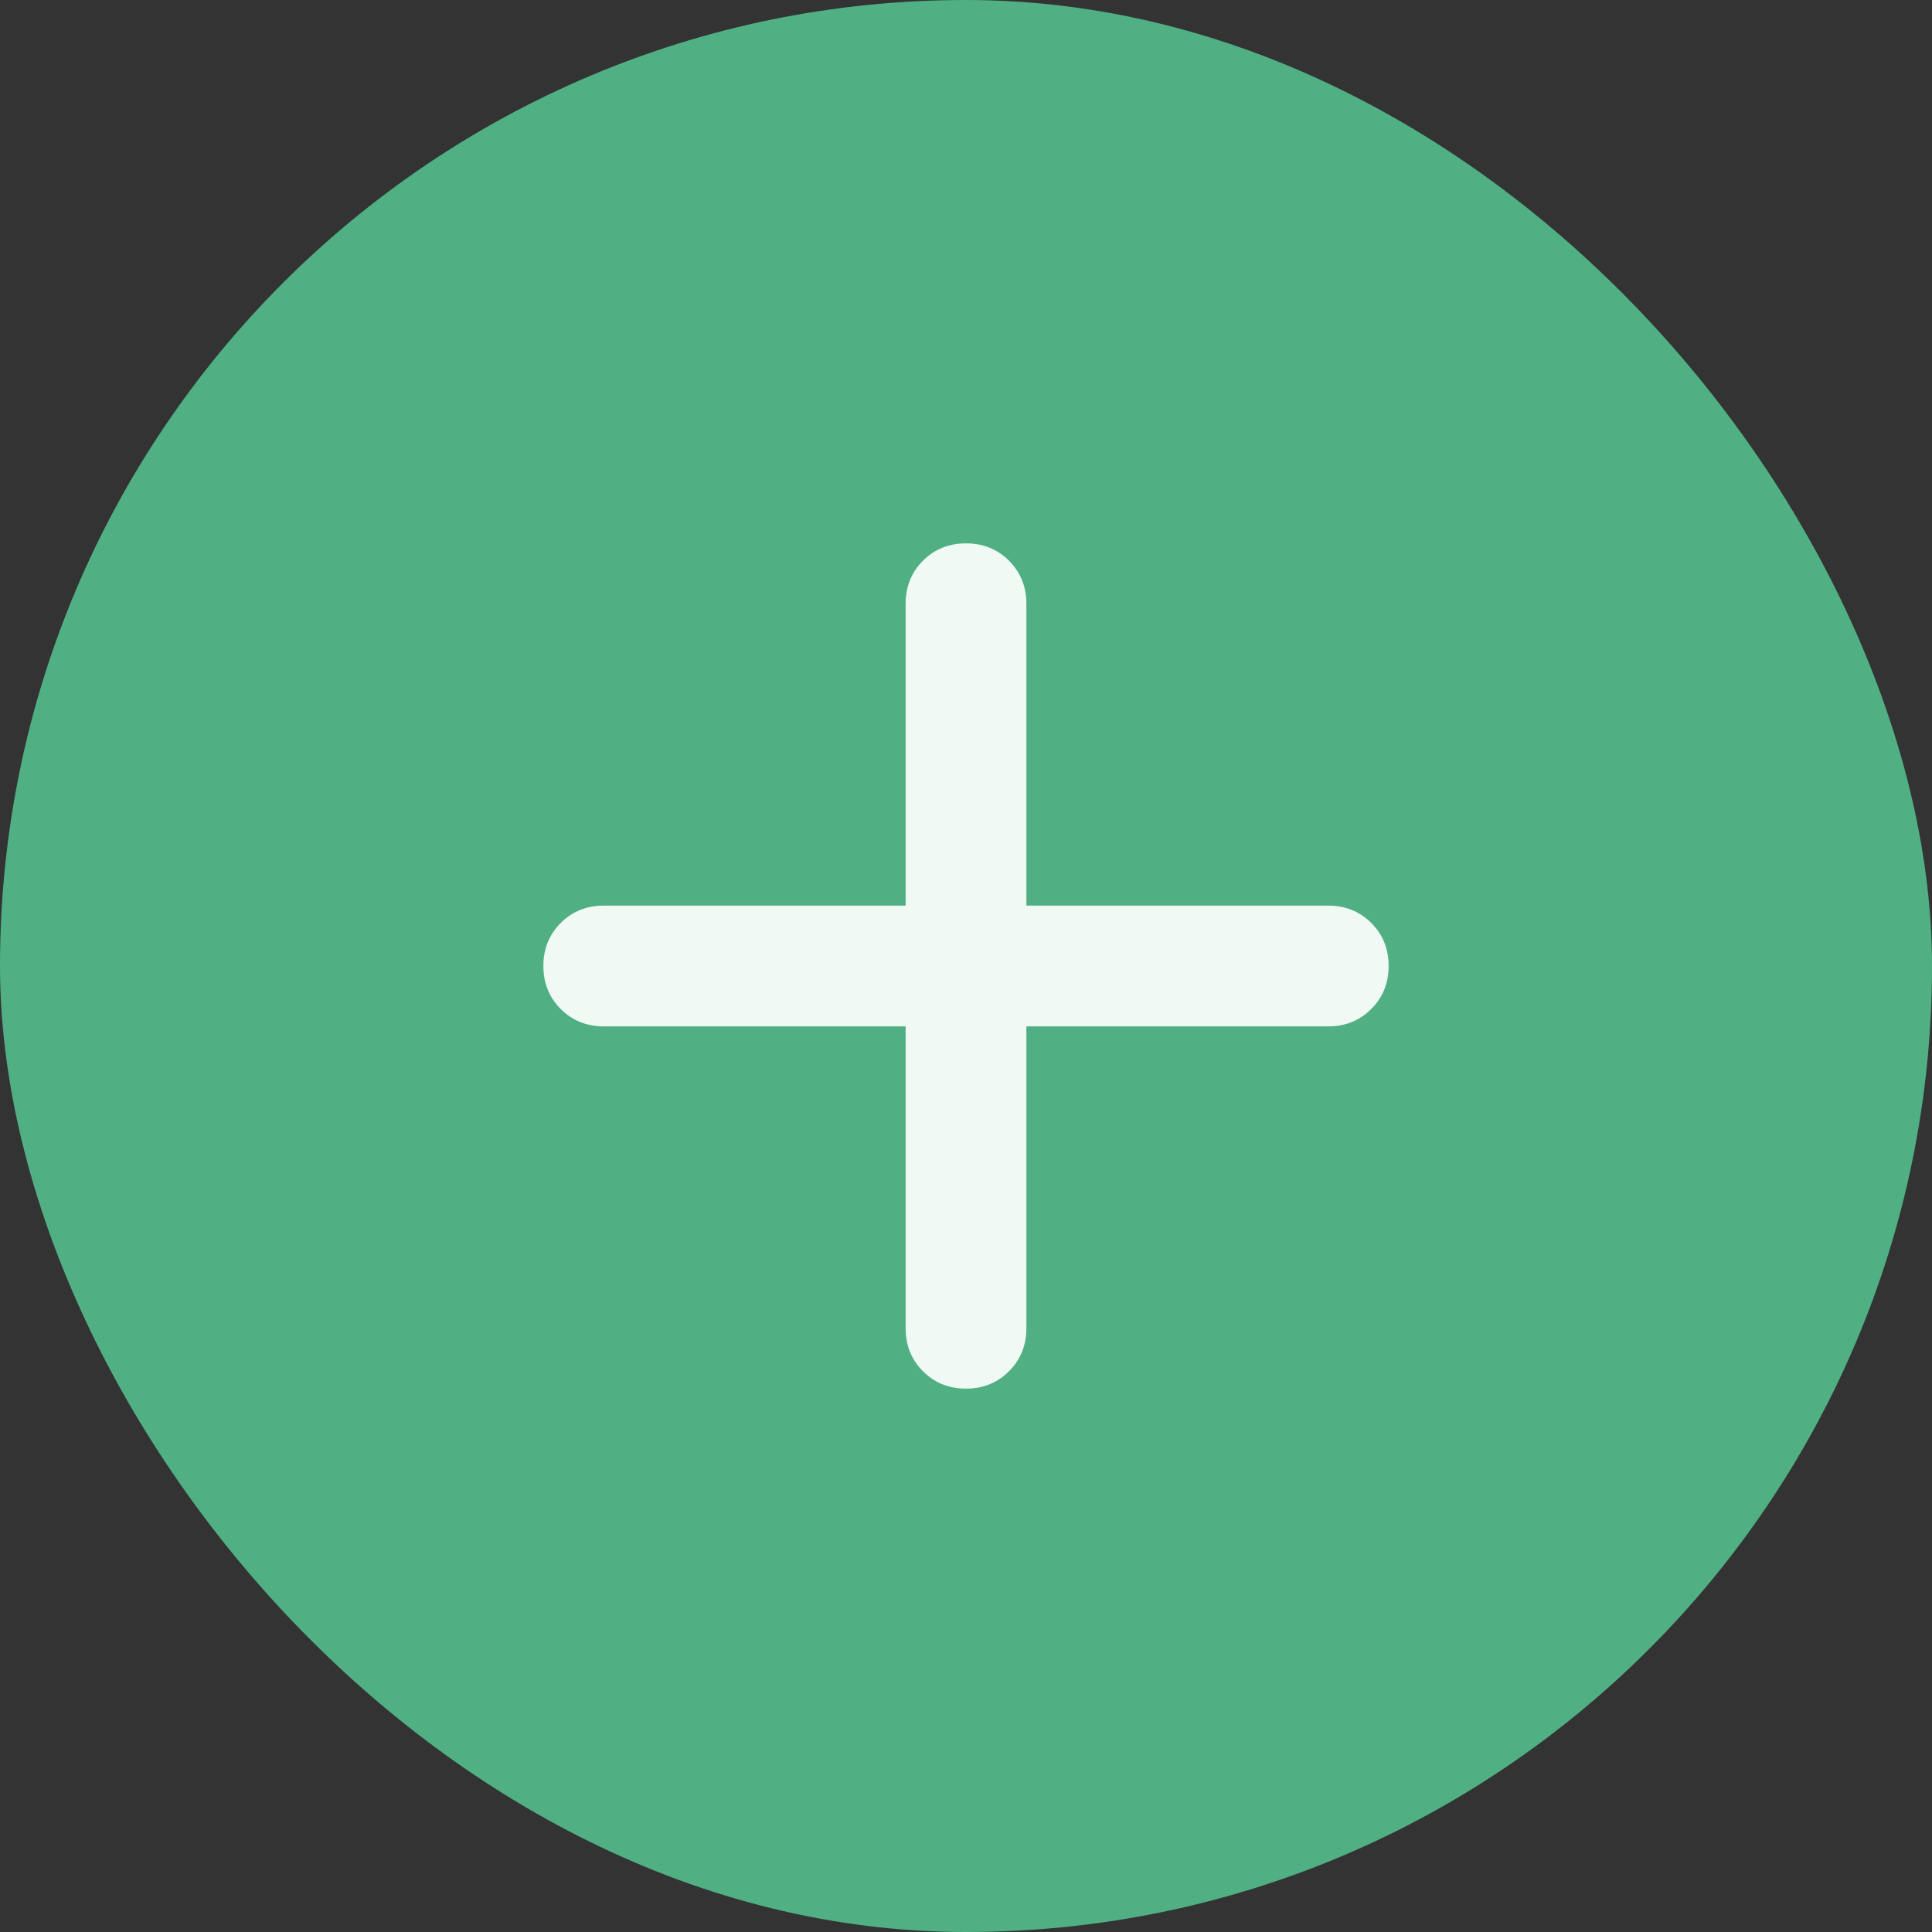 <svg xmlns="http://www.w3.org/2000/svg" width="32" height="32" viewBox="0 0 32 32" fill="none"><rect x="0" y="0" width="32" height="32" fill="#333333" stroke="none"/><rect width="32" height="32" rx="16" fill="#50B084"></rect><mask id="mask0_643_7542" style="mask-type:alpha" maskUnits="userSpaceOnUse" x="4" y="4" width="24" height="24"><rect x="4" y="4" width="24" height="24" fill="#D9D9D9"></rect></mask><g mask="url(#mask0_643_7542)"><path d="M15 17H10C9.717 17 9.479 16.904 9.287 16.712C9.096 16.521 9 16.283 9 16C9 15.717 9.096 15.479 9.287 15.287C9.479 15.096 9.717 15 10 15H15V10C15 9.717 15.096 9.479 15.287 9.287C15.479 9.096 15.717 9 16 9C16.283 9 16.521 9.096 16.712 9.287C16.904 9.479 17 9.717 17 10V15H22C22.283 15 22.521 15.096 22.712 15.287C22.904 15.479 23 15.717 23 16C23 16.283 22.904 16.521 22.712 16.712C22.521 16.904 22.283 17 22 17H17V22C17 22.283 16.904 22.521 16.712 22.712C16.521 22.904 16.283 23 16 23C15.717 23 15.479 22.904 15.287 22.712C15.096 22.521 15 22.283 15 22V17Z" fill="#F0F9F4"></path></g></svg>